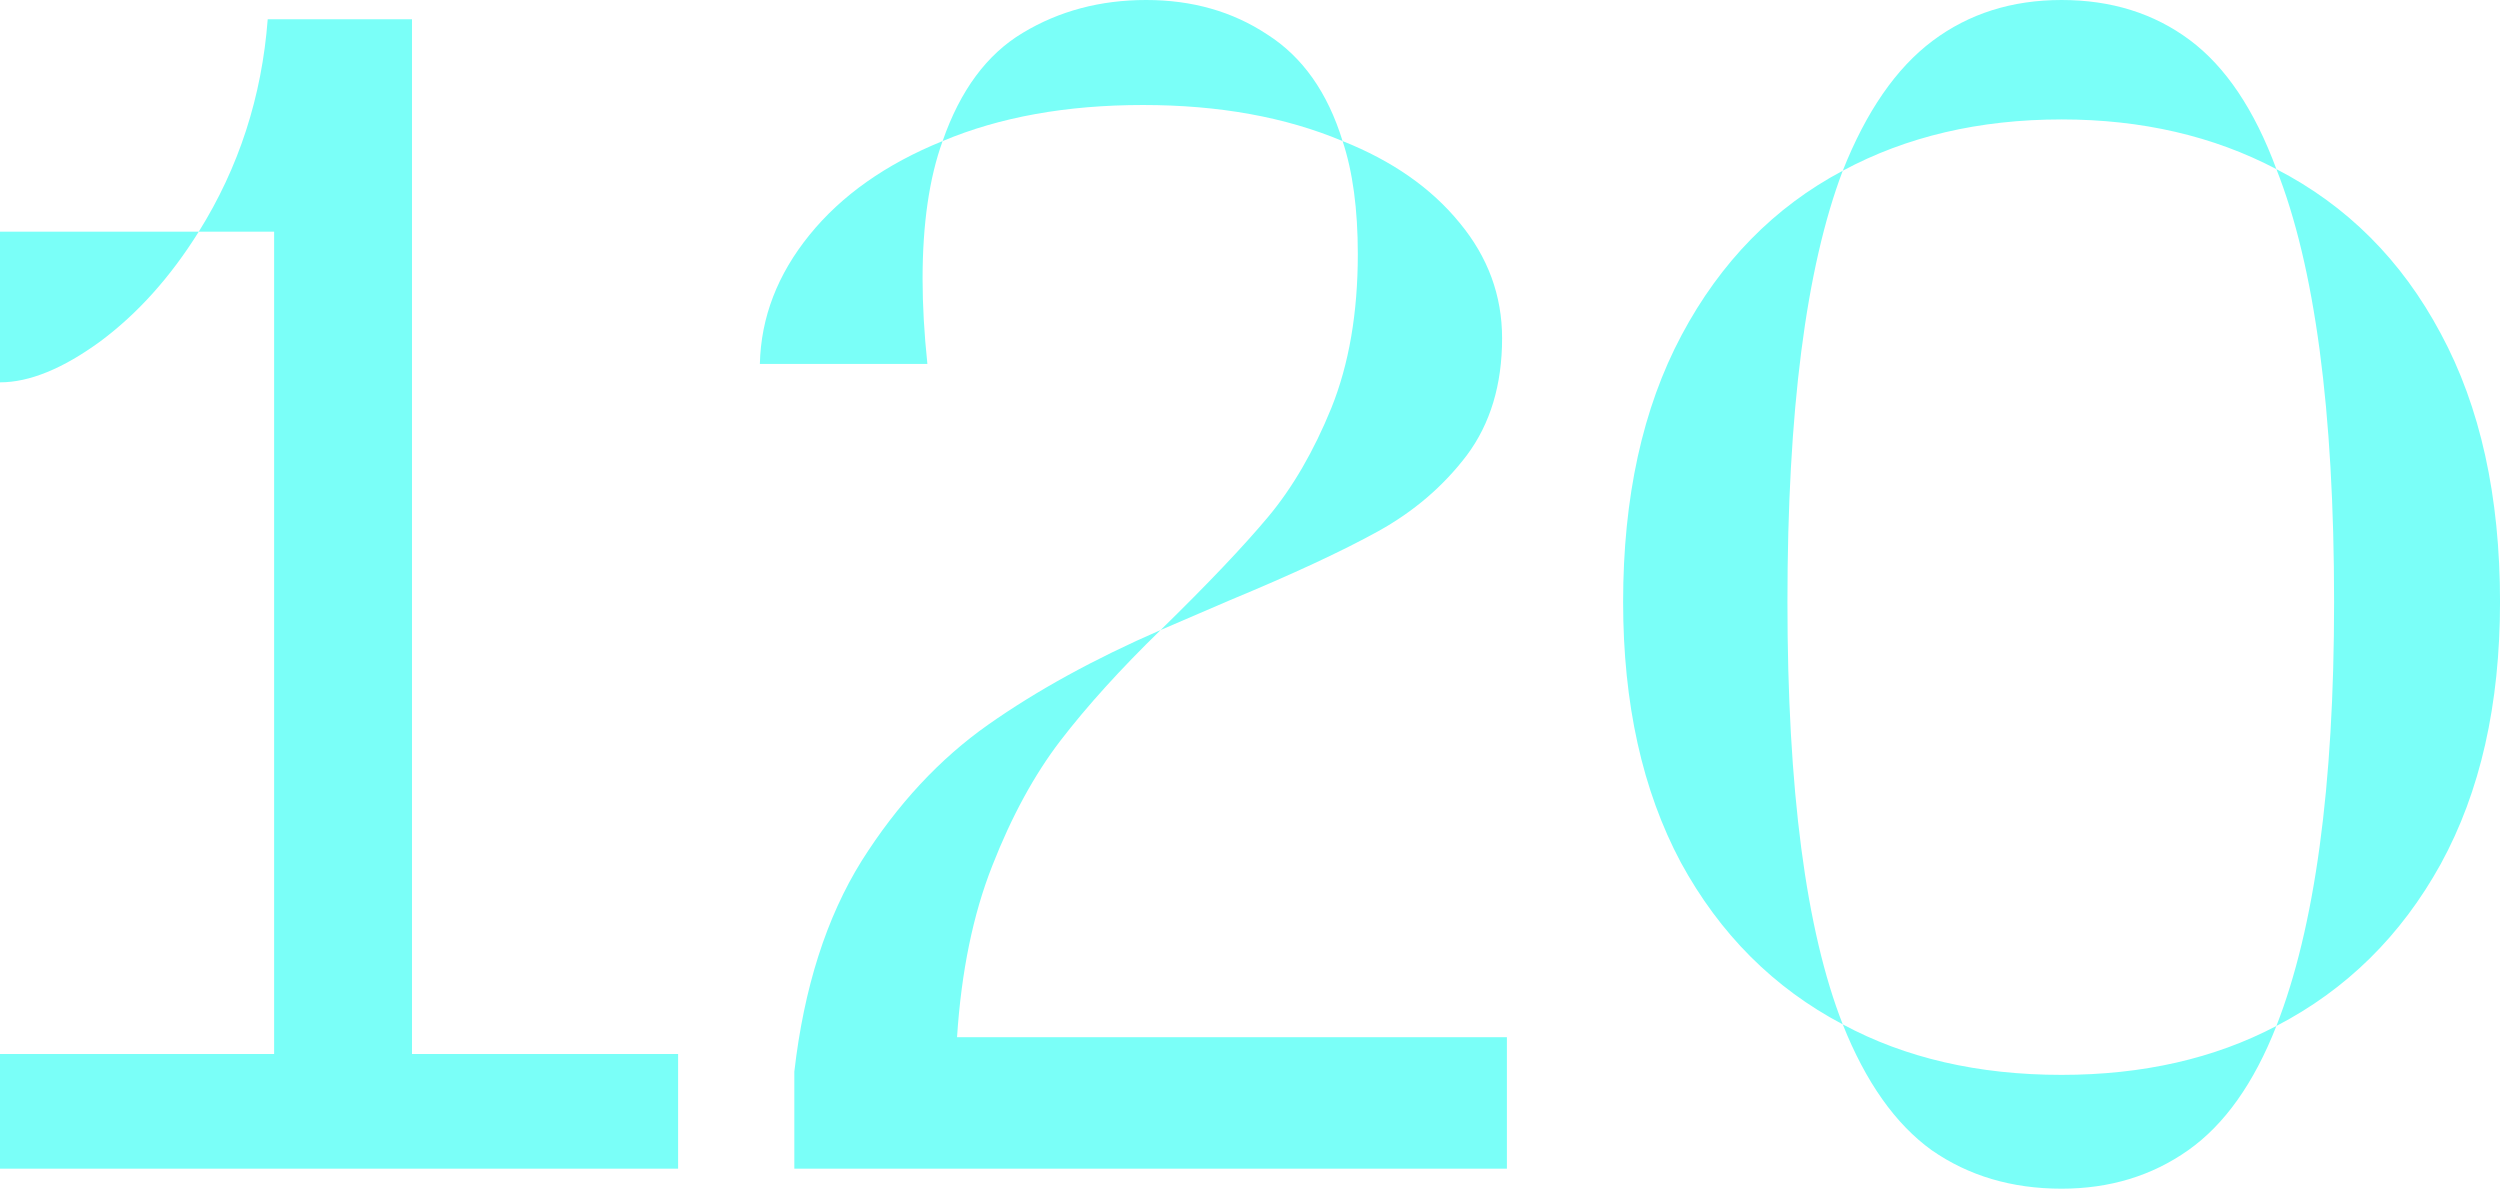 <?xml version="1.0" encoding="UTF-8"?> <svg xmlns="http://www.w3.org/2000/svg" width="1276" height="607" viewBox="0 0 1276 607" fill="none"> <path d="M0 537.977H139.915V118.232H101.459C121.914 85.504 133.642 49.366 136.642 9.819H210.281V537.977H346.105V596.479H0V537.977ZM0 118.232H101.459C87.004 141.415 70.23 160.098 51.139 174.28C32.047 188.19 15.001 195.144 0 195.144V118.232Z" fill="#7AFFF8"></path> <path d="M481.111 72.003C490.111 46.093 503.748 27.683 522.022 16.773C540.568 5.591 561.569 0 585.024 0C608.48 0 629.072 5.864 646.8 17.592C664.8 29.047 677.619 47.184 685.256 72.003C656.073 59.73 622.117 53.593 583.388 53.593C544.386 53.593 510.294 59.73 481.111 72.003ZM387.834 185.735C388.38 162.007 396.835 140.051 413.199 119.869C429.563 99.686 452.201 83.731 481.111 72.003C474.292 90.822 470.883 114.277 470.883 142.37C470.883 155.734 471.701 170.189 473.338 185.735H387.834ZM592.388 321.559C616.389 298.103 634.663 278.875 647.209 263.875C659.755 248.874 670.528 230.328 679.528 208.236C688.529 185.871 693.029 159.688 693.029 129.687C693.029 106.777 690.438 87.549 685.256 72.003C710.62 82.094 730.53 96.004 744.985 113.732C759.441 131.187 766.668 150.824 766.668 172.644C766.668 196.372 760.668 216.282 748.667 232.373C736.667 248.192 721.53 261.147 703.256 271.239C684.983 281.33 659.755 293.058 627.572 306.422L592.388 321.559ZM405.426 546.977C410.335 504.157 421.79 468.292 439.791 439.382C458.064 410.472 479.611 387.289 504.43 369.834C529.249 352.378 558.569 336.287 592.388 321.559C571.933 341.469 554.887 360.288 541.25 378.016C527.886 395.471 516.294 416.745 506.476 441.837C496.657 466.656 490.657 495.839 488.475 529.386H769.123V596.479H405.426V546.977Z" fill="#7AFFF8"></path> <path d="M940.539 87.14C952.54 56.866 967.813 34.774 986.359 20.864C1004.91 6.955 1026.86 0 1052.23 0C1077.59 0 1099.41 6.818 1117.68 20.455C1135.96 34.092 1150.68 56.048 1161.87 86.322C1129.68 69.412 1093.14 60.957 1052.23 60.957C1010.22 60.957 972.995 69.685 940.539 87.14ZM1161.87 523.658C1181.5 473.474 1191.32 401.335 1191.32 307.24C1191.32 209.6 1181.5 135.96 1161.87 86.322C1197.87 104.868 1225.82 132.824 1245.73 170.189C1265.92 207.554 1276.01 253.238 1276.01 307.24C1276.01 359.606 1265.92 404.199 1245.73 441.018C1225.55 477.565 1197.6 505.112 1161.87 523.658ZM940.539 522.84C905.356 504.294 877.809 476.747 857.899 440.2C838.262 403.38 828.443 359.06 828.443 307.24C828.443 253.783 838.398 208.372 858.308 171.007C878.218 133.642 905.629 105.686 940.539 87.14C921.72 136.778 912.311 210.145 912.311 307.24C912.311 402.971 921.72 474.838 940.539 522.84ZM1052.23 606.707C1026.86 606.707 1004.77 600.161 985.95 587.07C967.404 573.706 952.267 552.296 940.539 522.84C972.449 540.022 1009.68 548.614 1052.23 548.614C1093.68 548.614 1130.23 540.295 1161.87 523.658C1150.41 552.841 1135.41 573.978 1116.86 587.07C1098.32 600.161 1076.77 606.707 1052.23 606.707Z" fill="#7AFFF8"></path> </svg> 